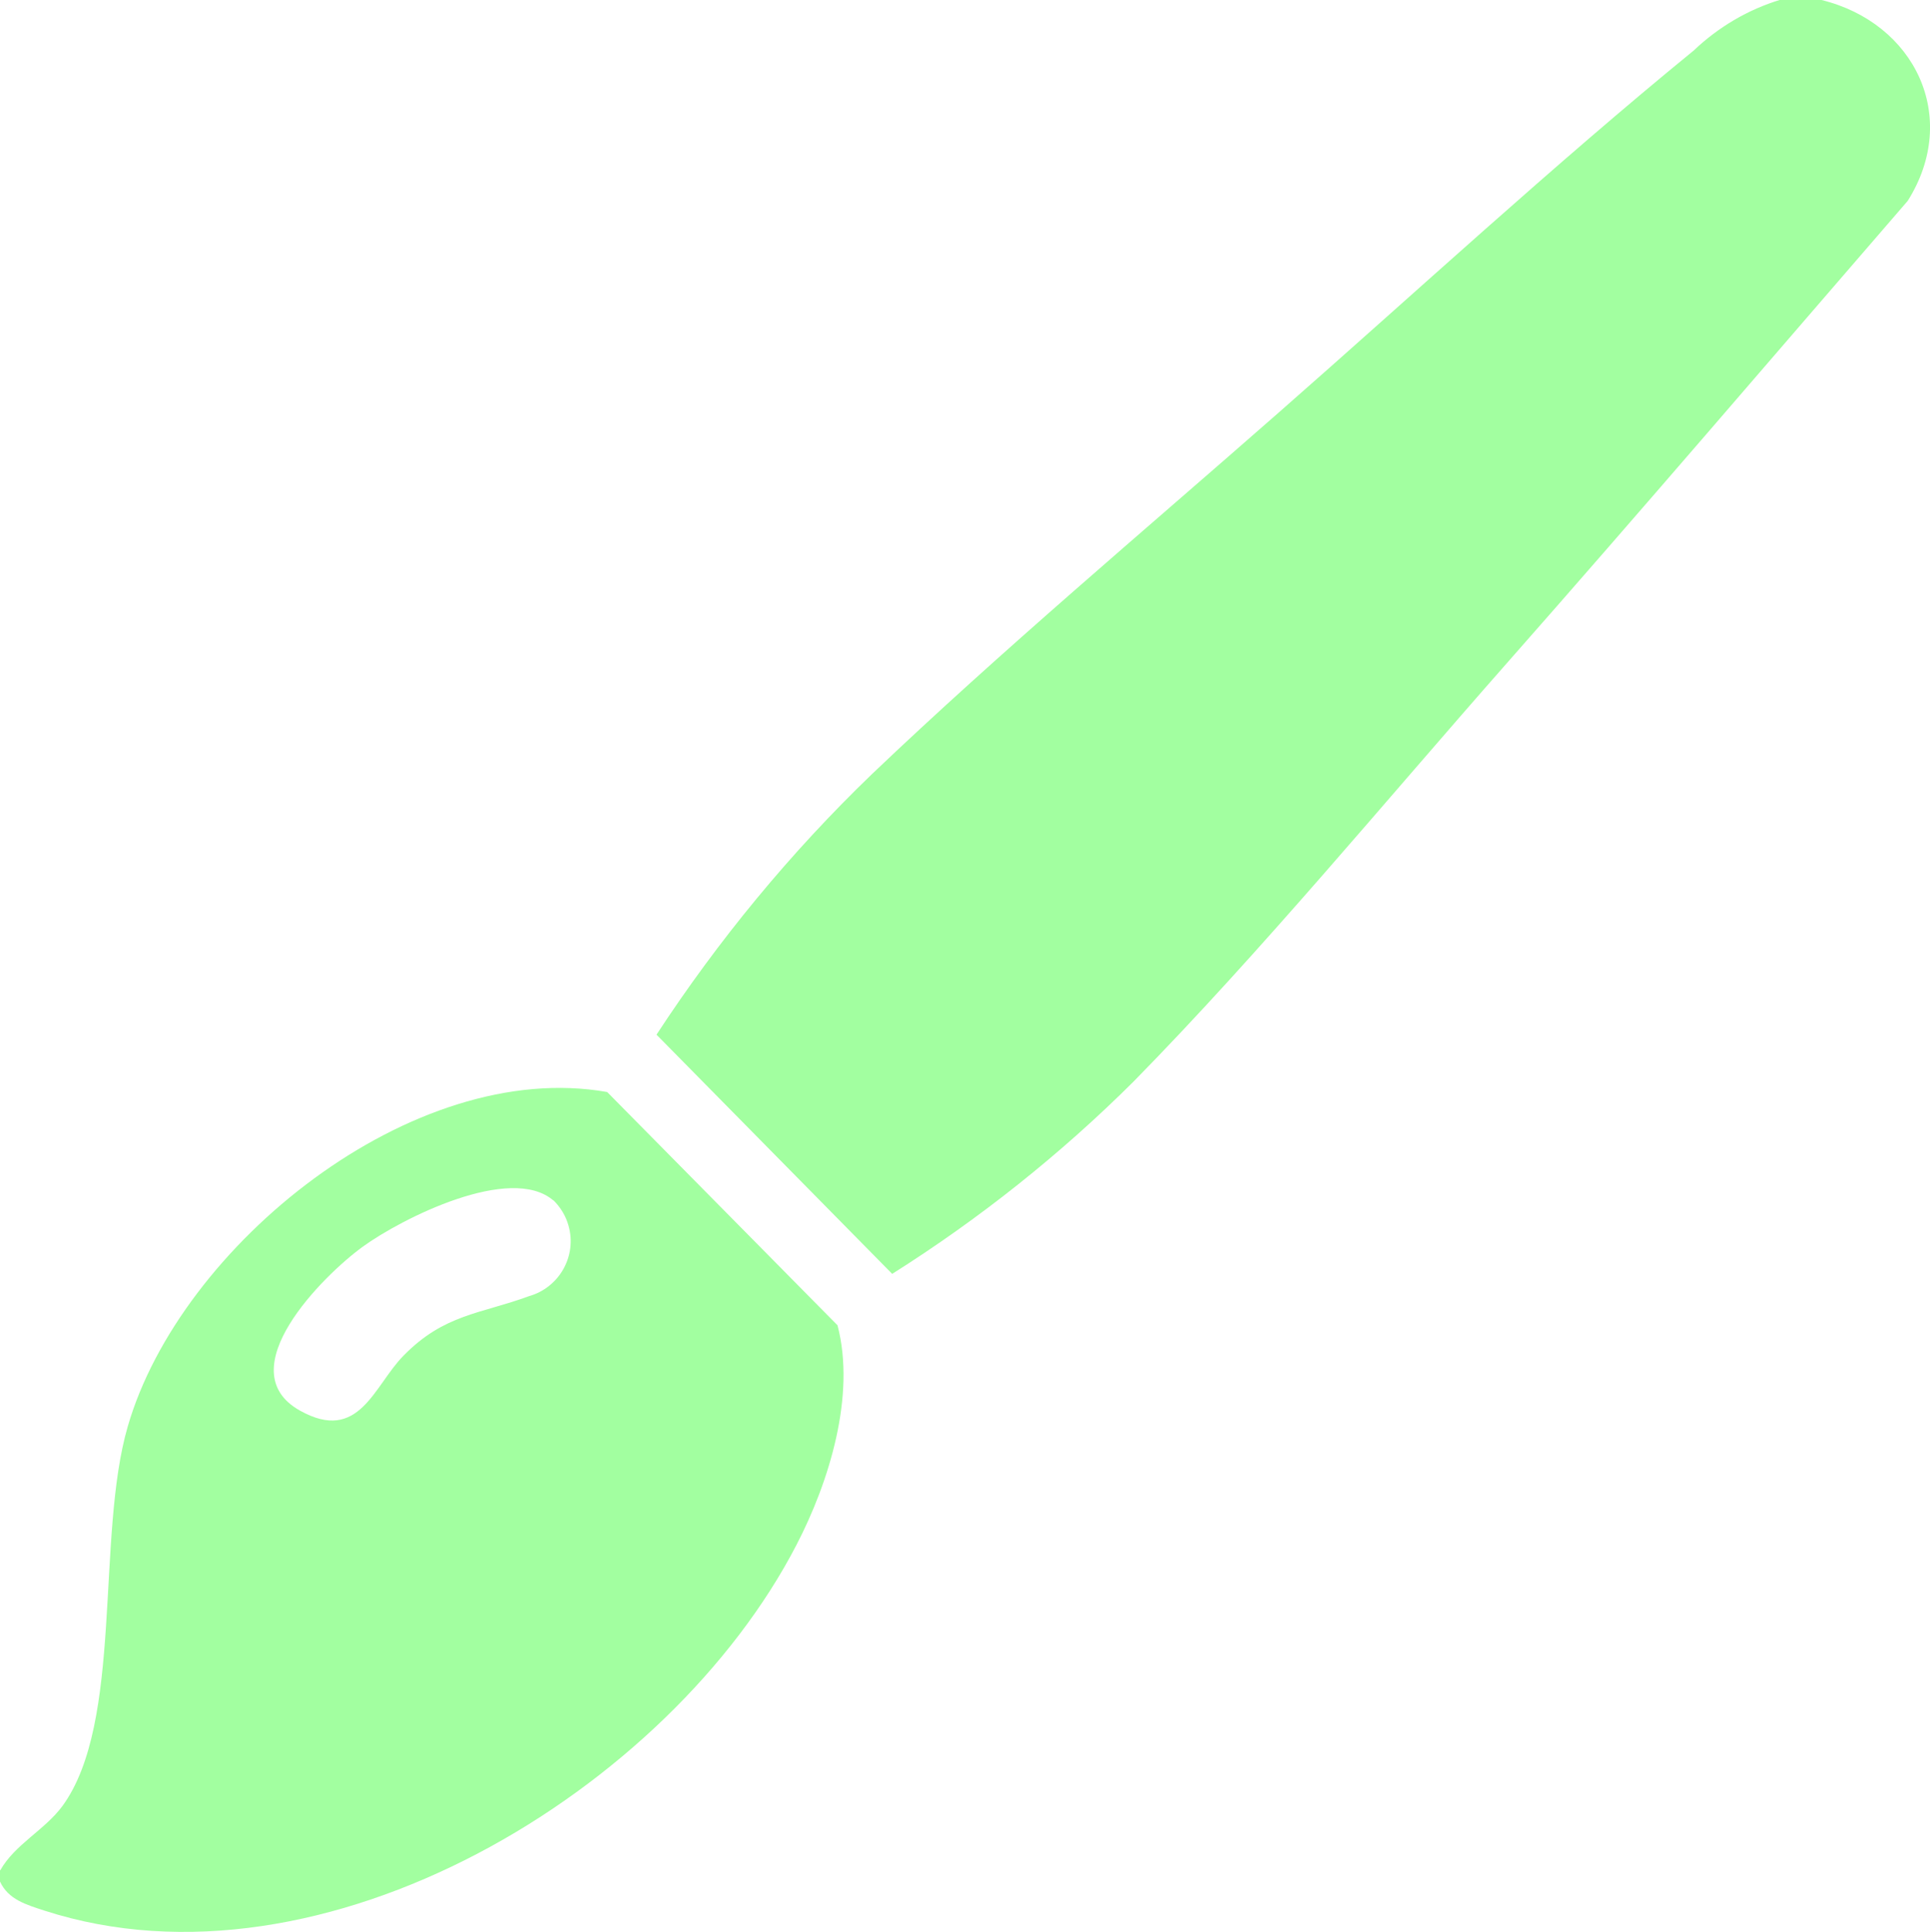 <?xml version="1.0" encoding="UTF-8"?>
<svg id="Layer_2" data-name="Layer 2" xmlns="http://www.w3.org/2000/svg" viewBox="0 0 64.94 65.02">
  <defs>
    <style>
      .cls-1 {
        fill: #a2ffa0;
        stroke-width: 0px;
      }
    </style>
  </defs>
  <g id="Component_17_1" data-name="Component 17 1">
    <g id="Group_61" data-name="Group 61">
      <g id="Group_62" data-name="Group 62">
        <g id="Group_61-2" data-name="Group 61-2">
          <path id="Path_156" data-name="Path 156" class="cls-1" d="M61.29,0c3.13.77,4.68,3.93,2.9,6.76-4.49,5.19-8.95,10.41-13.49,15.56-4.08,4.63-8.27,9.71-12.56,14.08-2.46,2.45-5.19,4.62-8.12,6.47l-7.93-8.05c2.08-3.18,4.5-6.12,7.24-8.76,4.35-4.15,9.17-8.2,13.7-12.18,4.57-4.01,9.27-8.35,13.96-12.18.83-.79,1.83-1.38,2.92-1.71h1.4-.02Z"/>
          <path id="Path_157" data-name="Path 157" class="cls-1" d="M.01,62.94c.49-.87,1.49-1.35,2.09-2.16,2.06-2.82,1.12-9.07,2.2-12.78,1.76-6.08,9.58-12.41,16.13-11.25l7.75,7.85c.62,2.36-.28,5.27-1.38,7.39-4.28,8.27-15.92,15.34-25.3,12.31-.61-.2-1.22-.37-1.5-.98v-.38h.01ZM18.62,40.4c-1.44-1.24-5.1.6-6.42,1.56-1.32.96-4.53,4.15-2.11,5.51,2,1.12,2.49-.84,3.49-1.85,1.37-1.4,2.59-1.4,4.22-2,1.02-.29,1.62-1.35,1.33-2.37-.09-.33-.27-.62-.51-.86"/>
        </g>
      </g>
    </g>
  </g>
</svg>
